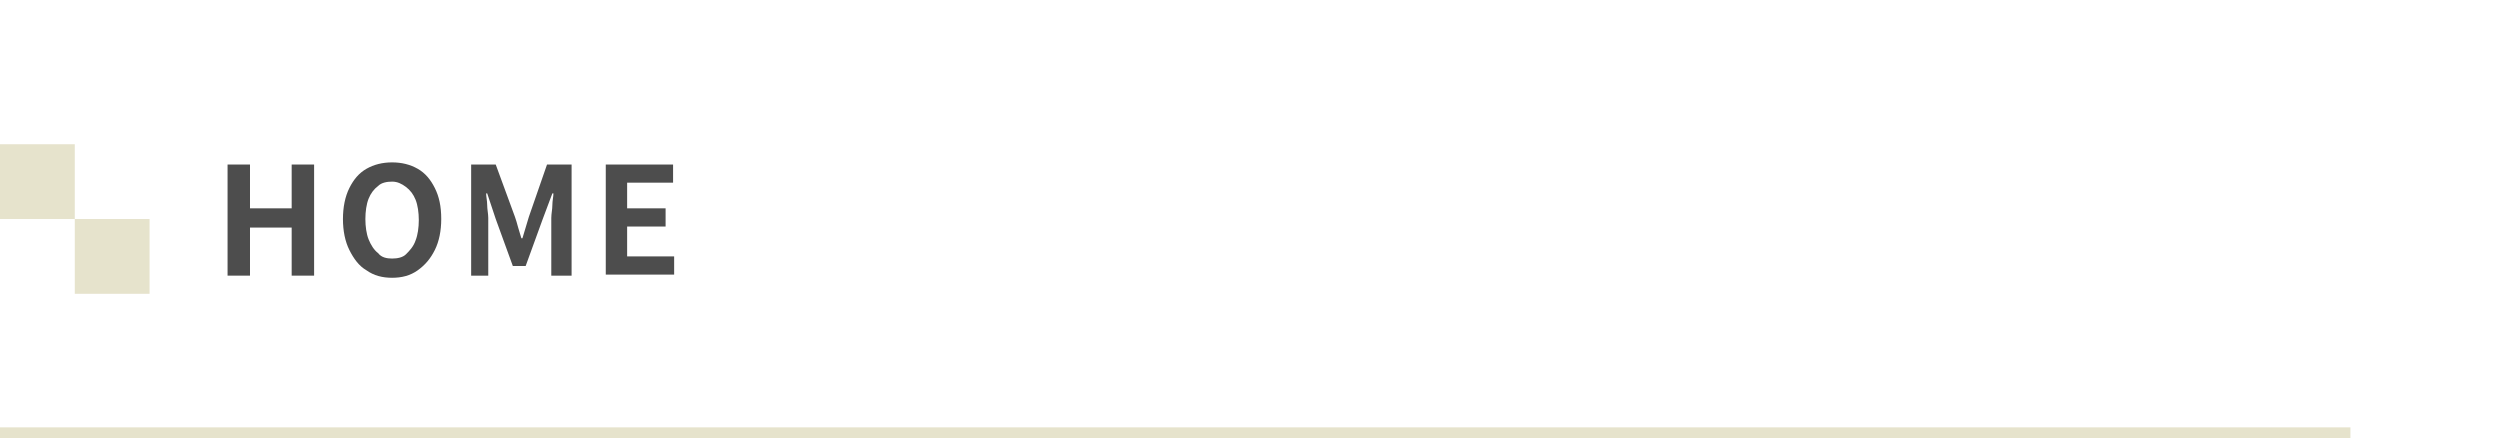 <?xml version="1.0" encoding="utf-8"?>
<!-- Generator: Adobe Illustrator 27.4.1, SVG Export Plug-In . SVG Version: 6.00 Build 0)  -->
<svg version="1.1" id="レイヤー_1" xmlns="http://www.w3.org/2000/svg" xmlns:xlink="http://www.w3.org/1999/xlink" x="0px"
	 y="0px" viewBox="0 0 234 41" style="enable-background:new 0 0 234 41;" xml:space="preserve">
<style type="text/css">
	.st0{fill:#E6E3CC;}
	.st1{fill:#4D4D4D;}
</style>
<rect y="40" class="st0" width="220" height="1"/>
<g>
	<g>
		<g>
			<path class="st1" d="M21.3,25.8V15.4h2.1v4.1h3.9v-4.1h2.1v10.4h-2.1v-4.5h-3.9v4.5H21.3z"/>
			<path class="st1" d="M36.7,26c-0.9,0-1.7-0.2-2.4-0.7c-0.7-0.4-1.2-1.1-1.6-1.9c-0.4-0.8-0.6-1.8-0.6-2.9c0-1.1,0.2-2.1,0.6-2.9
				c0.4-0.8,0.9-1.4,1.6-1.8c0.7-0.4,1.5-0.6,2.4-0.6c0.9,0,1.7,0.2,2.4,0.6c0.7,0.4,1.2,1,1.6,1.8c0.4,0.8,0.6,1.7,0.6,2.9
				c0,1.1-0.2,2.1-0.6,2.9c-0.4,0.8-0.9,1.4-1.6,1.9C38.4,25.8,37.6,26,36.7,26z M36.7,24.2c0.5,0,1-0.1,1.3-0.4s0.7-0.7,0.9-1.3
				c0.2-0.5,0.3-1.2,0.3-1.9s-0.1-1.4-0.3-1.9c-0.2-0.5-0.5-0.9-0.9-1.2S37.2,17,36.7,17c-0.5,0-1,0.1-1.3,0.4
				c-0.4,0.3-0.7,0.7-0.9,1.2s-0.3,1.2-0.3,1.9s0.1,1.4,0.3,1.9s0.5,1,0.9,1.3C35.7,24.1,36.2,24.2,36.7,24.2z"/>
			<path class="st1" d="M44.1,25.8V15.4h2.3l1.8,4.9c0.1,0.3,0.2,0.6,0.3,1c0.1,0.3,0.2,0.7,0.3,1h0.1c0.1-0.3,0.2-0.7,0.3-1
				c0.1-0.3,0.2-0.7,0.3-1l1.7-4.9h2.3v10.4h-1.9v-4.3c0-0.3,0-0.7,0-1.1c0-0.4,0.1-0.8,0.1-1.2c0-0.4,0.1-0.8,0.1-1.1h-0.1
				l-0.9,2.4l-1.6,4.4h-1.2l-1.6-4.4l-0.8-2.4h-0.1c0,0.3,0.1,0.7,0.1,1.1c0,0.4,0.1,0.8,0.1,1.2c0,0.4,0,0.8,0,1.1v4.3H44.1z"/>
			<path class="st1" d="M56.7,25.8V15.4H63v1.7h-4.3v2.4h3.6v1.7h-3.6v2.8h4.4v1.7H56.7z"/>
		</g>
	</g>
	<g>
		<rect y="13.5" class="st0" width="7" height="7"/>
		<rect x="7" y="20.5" class="st0" width="7" height="7"/>
	</g>
</g>
<g>
</g>
<g>
</g>
<g>
</g>
<g>
</g>
<g>
</g>
<g>
</g>
<g>
</g>
<g>
</g>
<g>
</g>
<g>
</g>
<g>
</g>
<g>
</g>
<g>
</g>
<g>
</g>
<g>
</g>
</svg>
